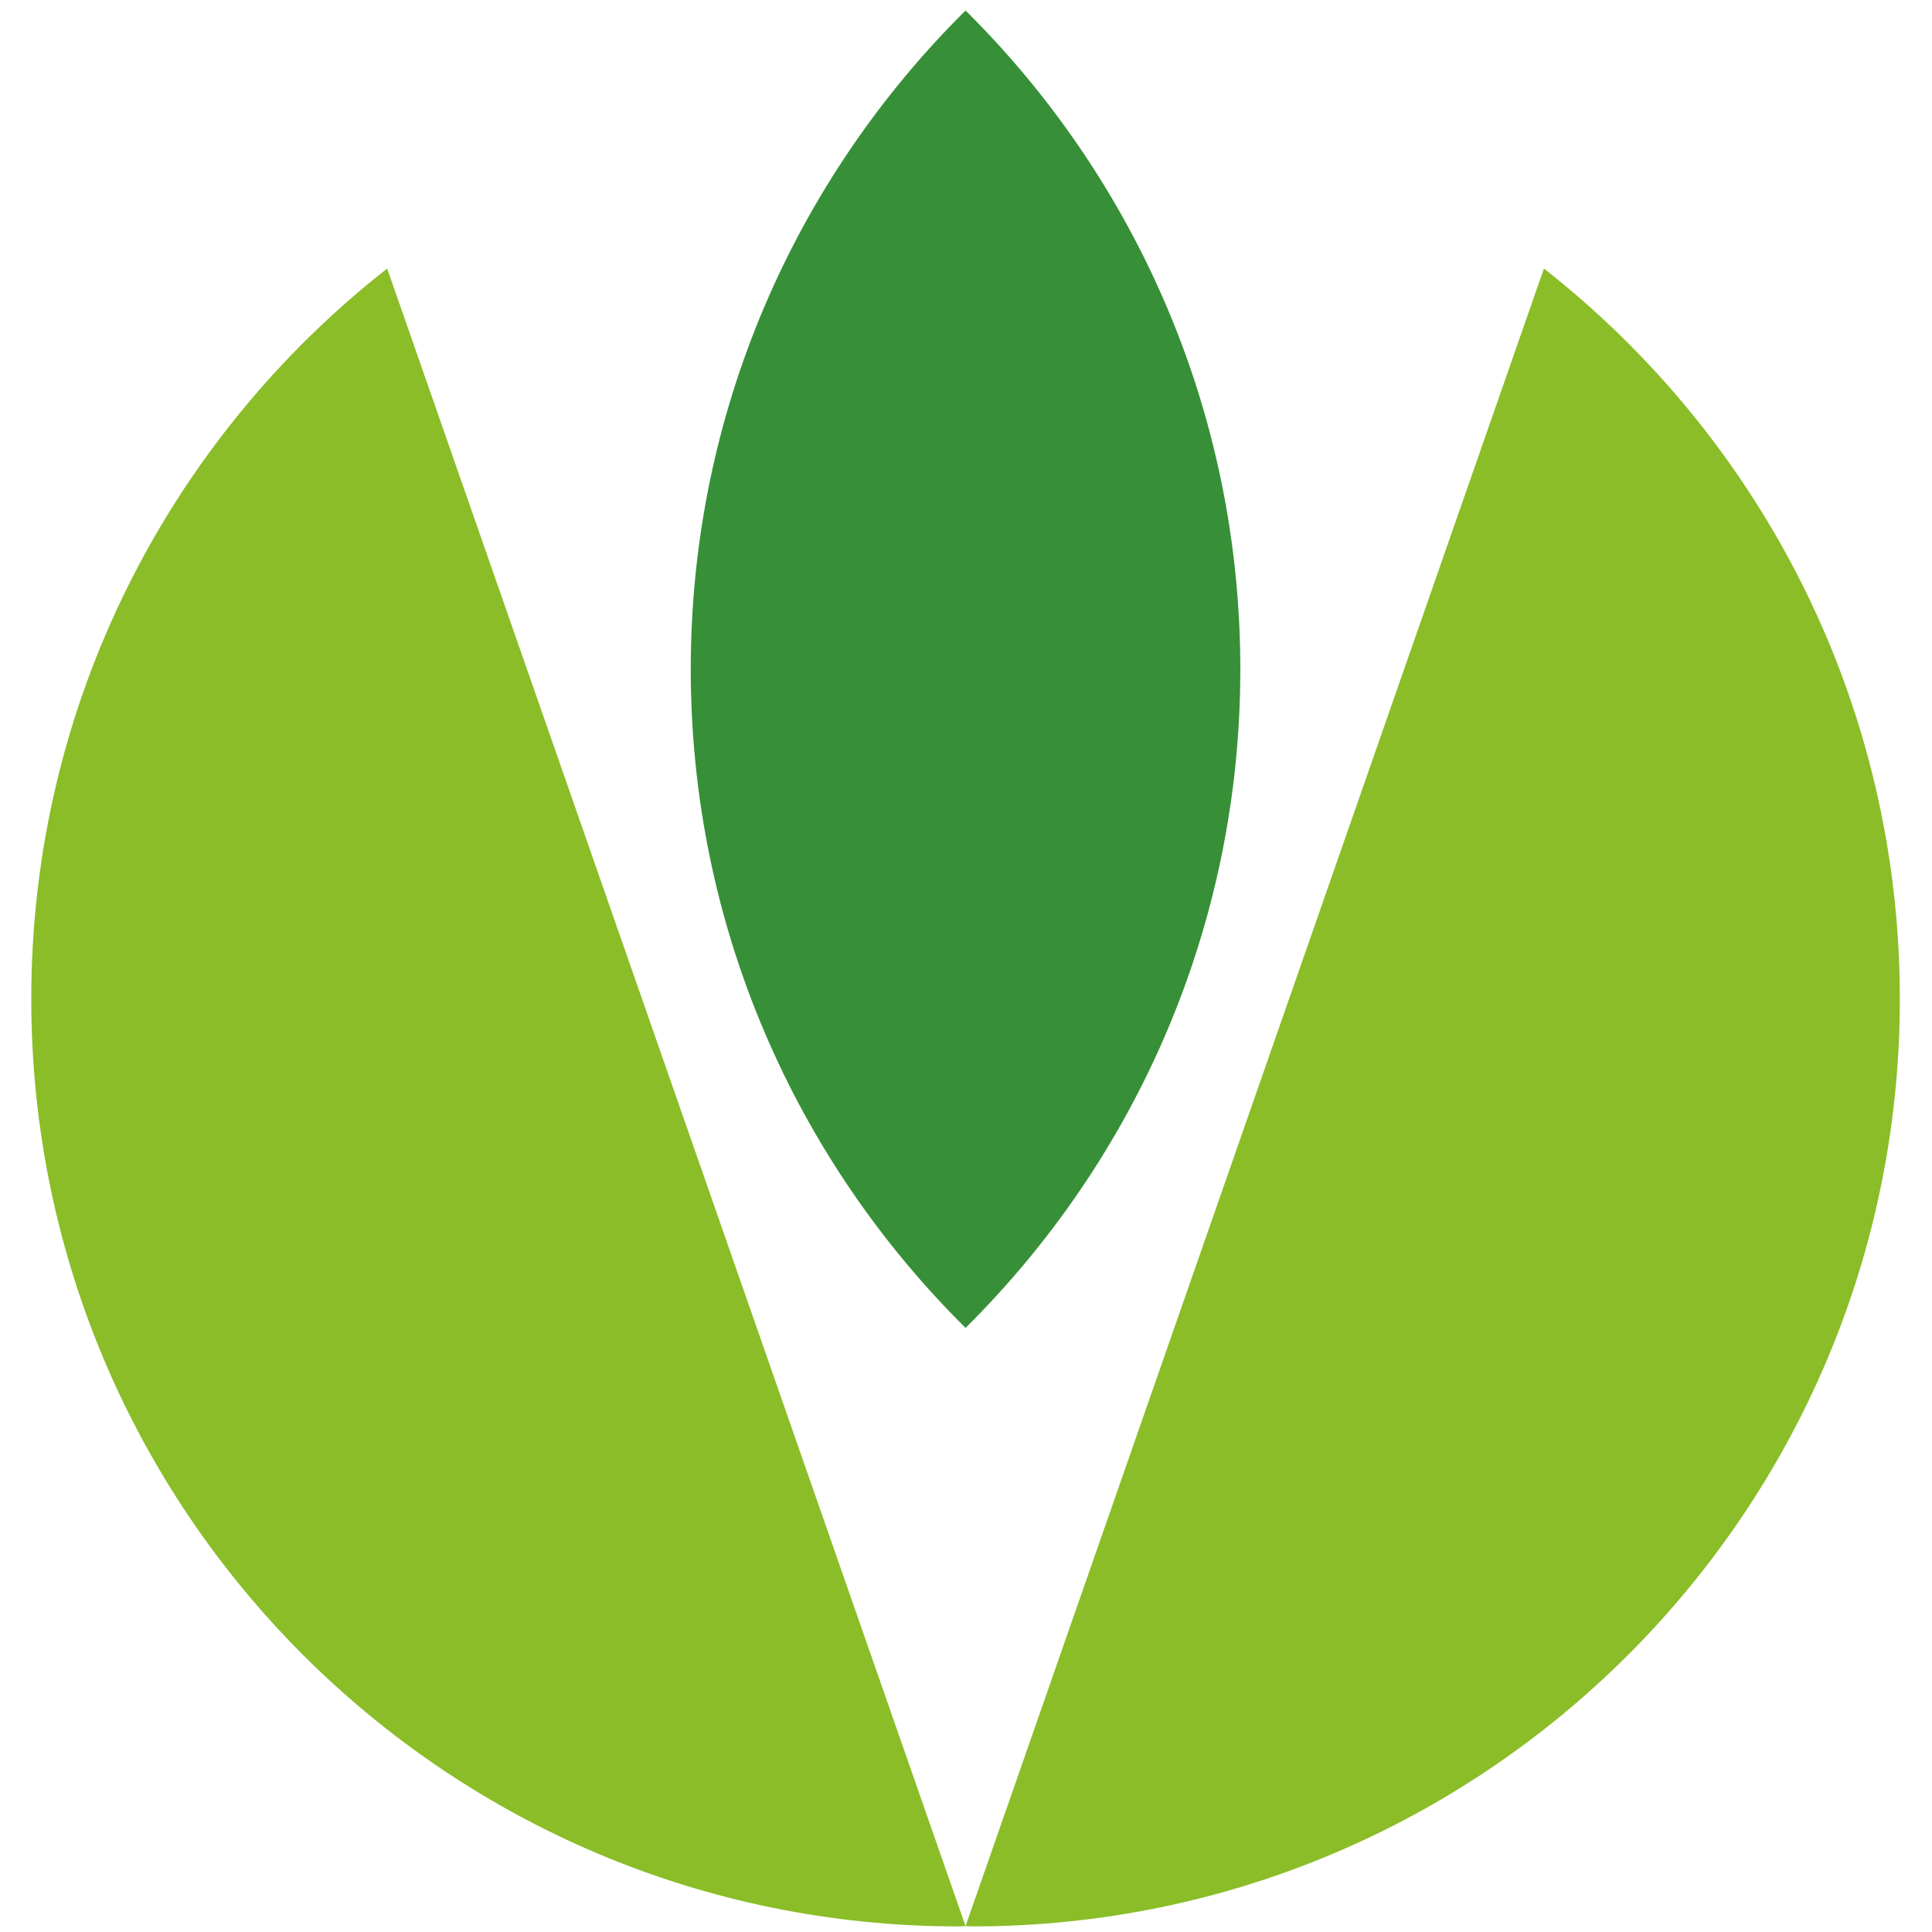 <?xml version="1.0" encoding="utf-8"?>
<!-- Generator: Adobe Illustrator 22.1.0, SVG Export Plug-In . SVG Version: 6.00 Build 0)  -->
<svg version="1.1" id="Слой_1" xmlns="http://www.w3.org/2000/svg" xmlns:xlink="http://www.w3.org/1999/xlink" x="0px" y="0px"
	 width="120px" height="120px" viewBox="0 0 120 120" enable-background="new 0 0 120 120" xml:space="preserve">
<g>
	<path fill-rule="evenodd" clip-rule="evenodd" fill="#8ABD27" d="M95.896,16.679L59.972,119.633c0.143,0,0.283,0.02,0.427,0.02
		c31.814,0,57.603-25.788,57.603-57.604C118.002,43.627,109.353,27.225,95.896,16.679z"/>
	<path fill-rule="evenodd" clip-rule="evenodd" fill="#8ABD27" d="M1.942,62.05c0,31.816,25.79,57.604,57.603,57.604
		c0.144,0,0.284-0.02,0.427-0.02L24.048,16.679C10.59,27.225,1.942,43.627,1.942,62.05z"/>
	<path fill-rule="evenodd" clip-rule="evenodd" fill="#379037" d="M59.972,0.653C49.437,11.092,42.904,25.565,42.904,41.568
		c0,16.003,6.534,30.472,17.068,40.91c10.534-10.438,17.067-24.908,17.067-40.91C77.039,25.565,70.508,11.092,59.972,0.653z"/>
</g>
</svg>
